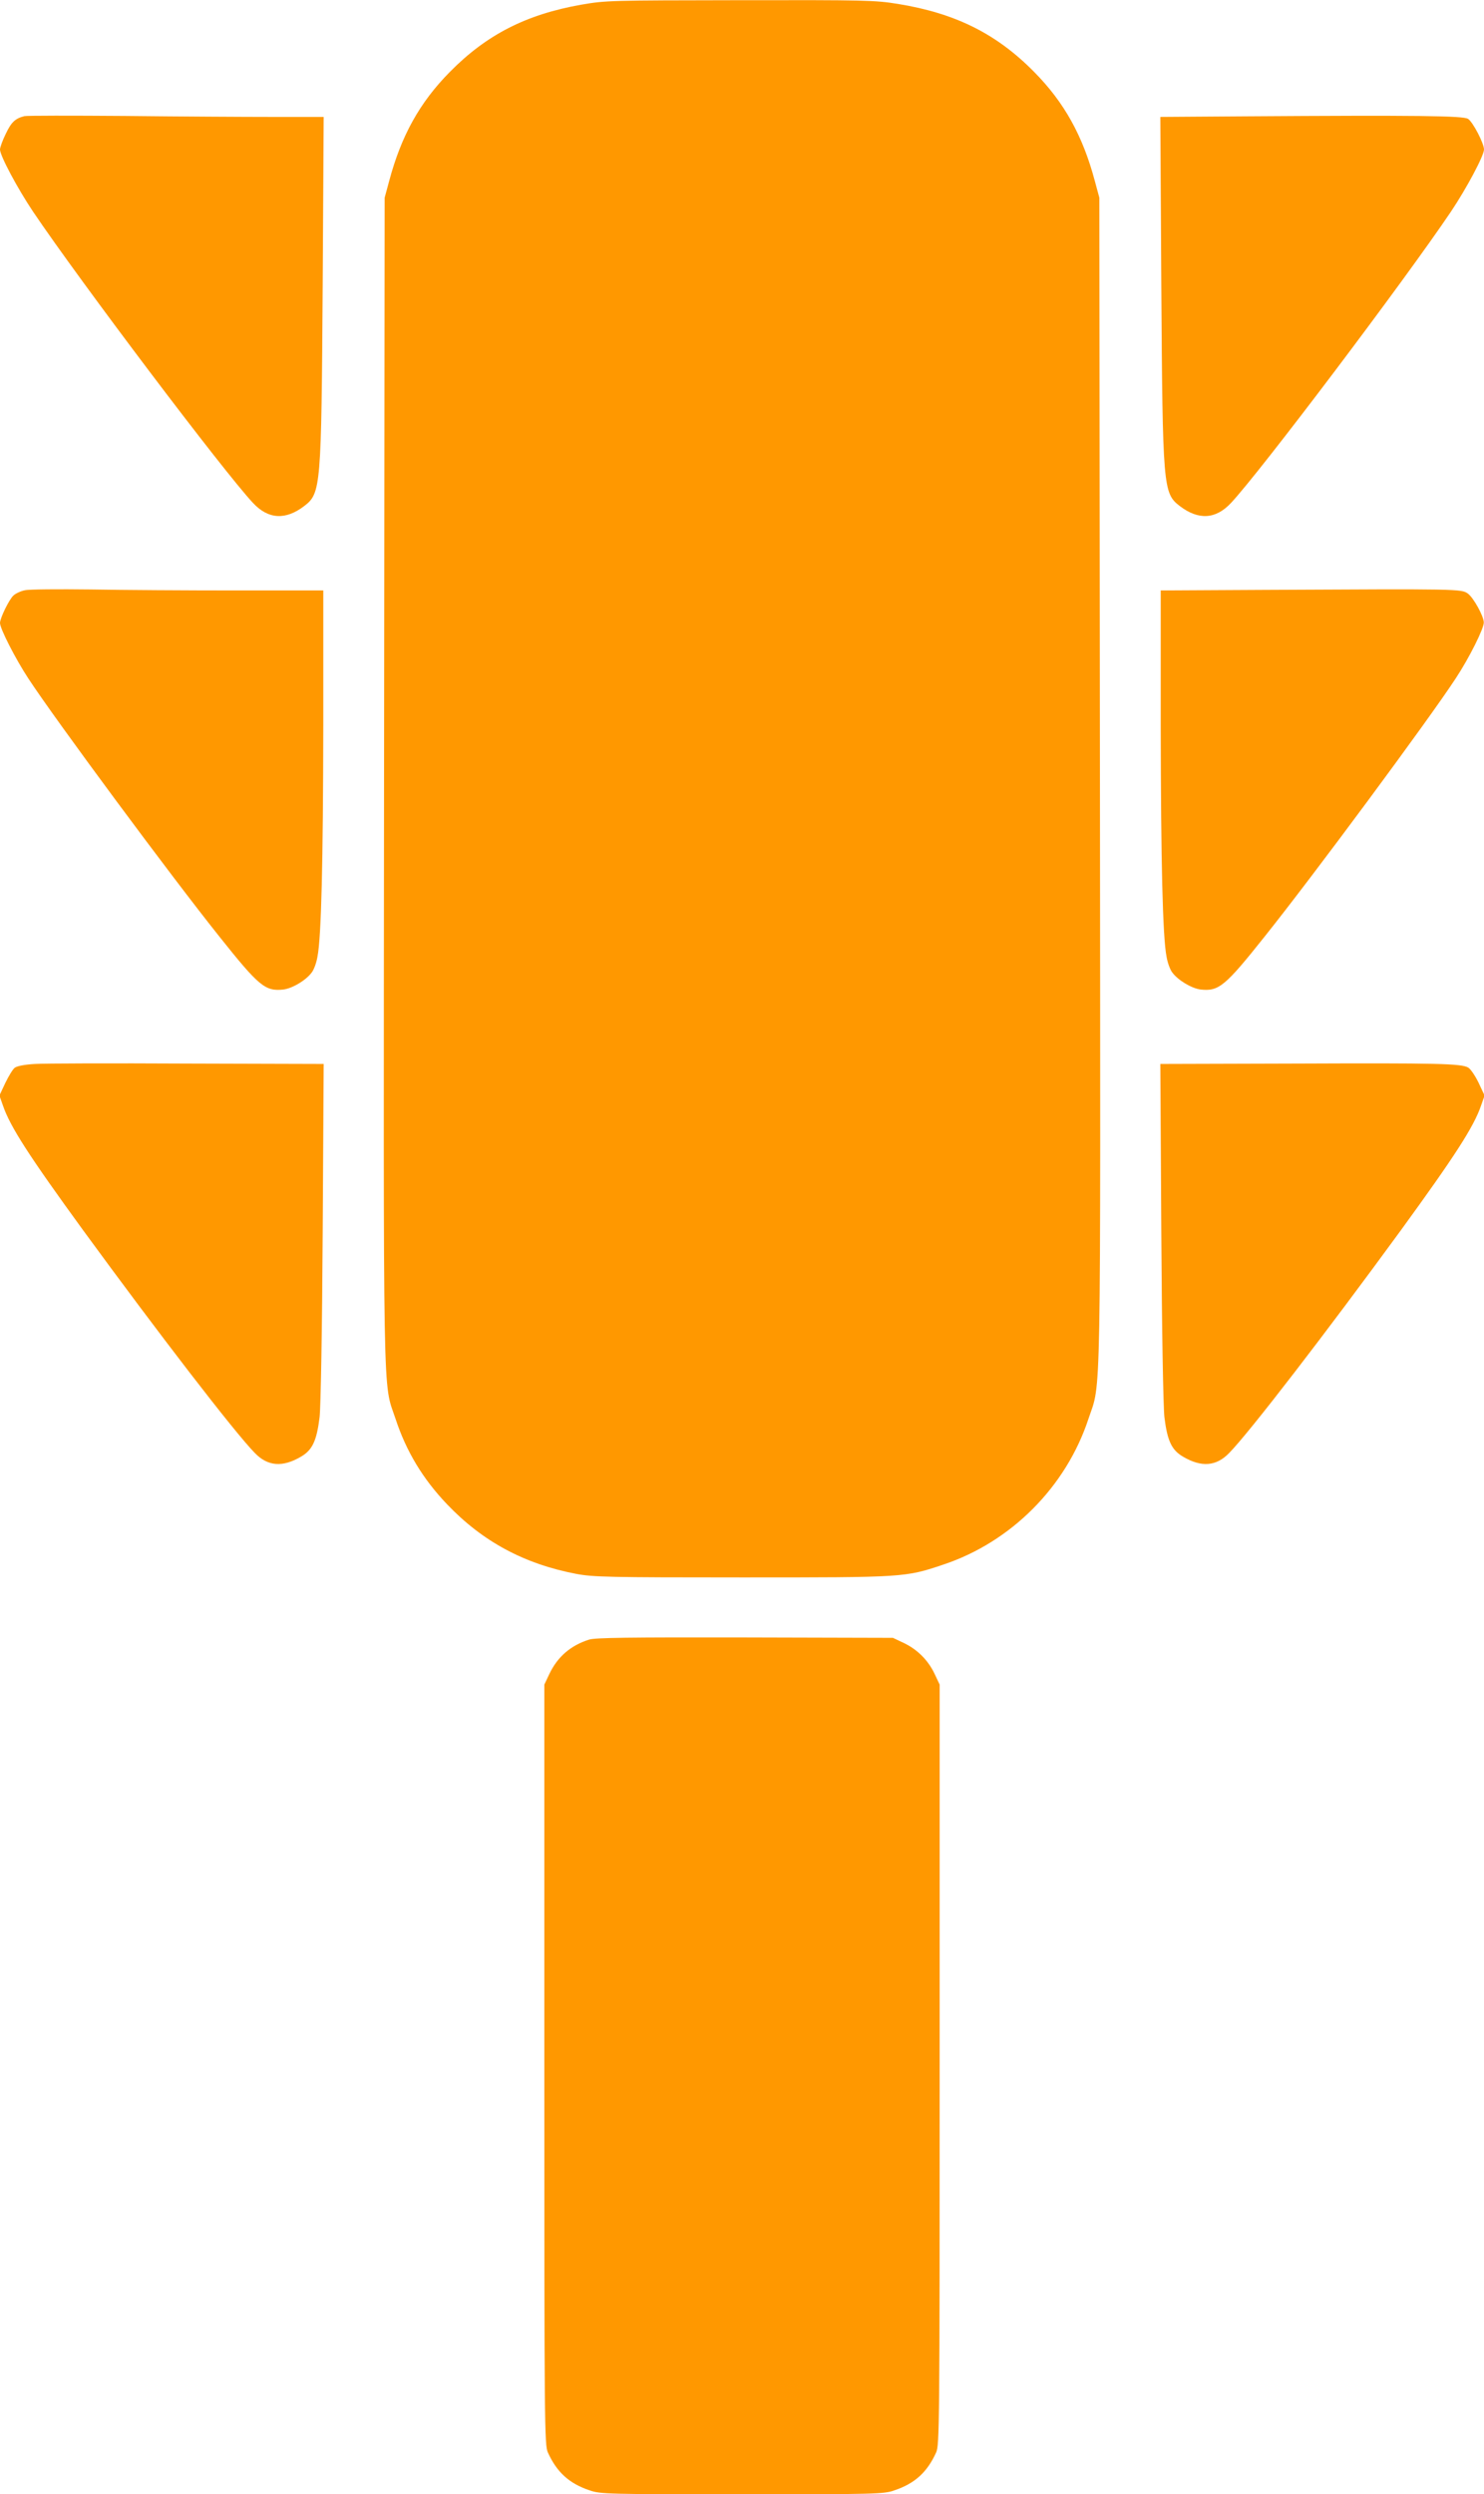 <?xml version="1.0" standalone="no"?>
<!DOCTYPE svg PUBLIC "-//W3C//DTD SVG 20010904//EN"
 "http://www.w3.org/TR/2001/REC-SVG-20010904/DTD/svg10.dtd">
<svg version="1.0" xmlns="http://www.w3.org/2000/svg"
 width="762pt" height="1280pt" viewBox="0 0 762 1280"
 preserveAspectRatio="xMidYMid meet">
<g transform="translate(0,1280) scale(0.1,-0.1)"
fill="#ff9800" stroke="none">
<path d="M2985 12776 c-283 -50 -487 -154 -676 -346 -154 -156 -249 -327 -311
-560 l-23 -85 -3 -2990 c-3 -3292 -7 -3079 59 -3276 55 -167 140 -308 264
-438 183 -192 397 -307 665 -358 86 -16 167 -18 850 -18 834 0 838 0 1034 66
348 116 630 399 745 748 66 197 62 -16 59 3276 l-3 2990 -23 85 c-62 233 -157
404 -311 560 -194 197 -405 302 -701 350 -117 19 -167 20 -810 19 -667 -1
-688 -1 -815 -23z"/>
<path d="M125 12204 c-47 -12 -67 -31 -95 -90 -17 -34 -30 -71 -30 -81 0 -32
90 -200 169 -318 242 -359 983 -1340 1131 -1497 78 -83 166 -88 262 -15 86 66
88 94 95 1135 l5 862 -264 0 c-146 0 -487 2 -759 5 -272 2 -503 2 -514 -1z"/>
<path d="M6391 12203 l-433 -3 5 -863 c7 -1040 9 -1068 95 -1134 96 -73 184
-68 262 15 148 157 889 1138 1131 1497 79 118 169 286 169 318 0 31 -57 141
-82 157 -25 16 -255 19 -1147 13z"/>
<path d="M128 9771 c-21 -4 -47 -16 -59 -27 -22 -20 -69 -116 -69 -141 0 -29
80 -185 145 -284 140 -214 734 -1016 982 -1326 203 -255 235 -281 328 -271 47
6 117 48 146 88 11 14 24 50 29 80 20 101 29 488 30 1188 l0 692 -448 0 c-247
0 -583 2 -748 5 -164 2 -316 1 -336 -4z"/>
<path d="M6513 9773 l-553 -3 0 -693 c1 -699 10 -1086 30 -1187 5 -30 18 -66
29 -80 29 -40 99 -82 146 -88 93 -10 125 16 328 271 248 310 842 1112 982
1326 70 106 145 257 144 287 -1 33 -53 127 -82 148 -33 24 -49 24 -1024 19z"/>
<path d="M179 7340 c-54 -3 -93 -11 -104 -20 -10 -8 -31 -43 -48 -78 l-30 -64
18 -51 c37 -109 135 -260 413 -642 383 -524 776 -1035 881 -1142 66 -68 142
-74 237 -18 58 34 80 81 95 202 6 51 13 444 16 950 l5 863 -698 2 c-385 2
-738 1 -785 -2z"/>
<path d="M6651 7342 l-693 -2 5 -863 c3 -506 10 -899 16 -950 15 -121 37 -168
95 -202 95 -56 171 -50 237 18 105 107 498 618 881 1142 278 382 376 533 413
642 l18 51 -31 66 c-17 35 -41 71 -54 78 -37 20 -152 23 -887 20z"/>
<path d="M3025 4386 c-95 -30 -162 -88 -204 -176 l-26 -55 0 -1950 c0 -1855 1
-1952 18 -1990 46 -102 110 -160 215 -195 54 -19 93 -20 782 -20 689 0 728 1
782 20 105 35 169 93 215 195 17 38 18 135 18 1990 l0 1950 -26 55 c-33 70
-89 126 -159 159 l-55 26 -760 2 c-594 1 -769 -1 -800 -11z"/>
</g>
</svg>
